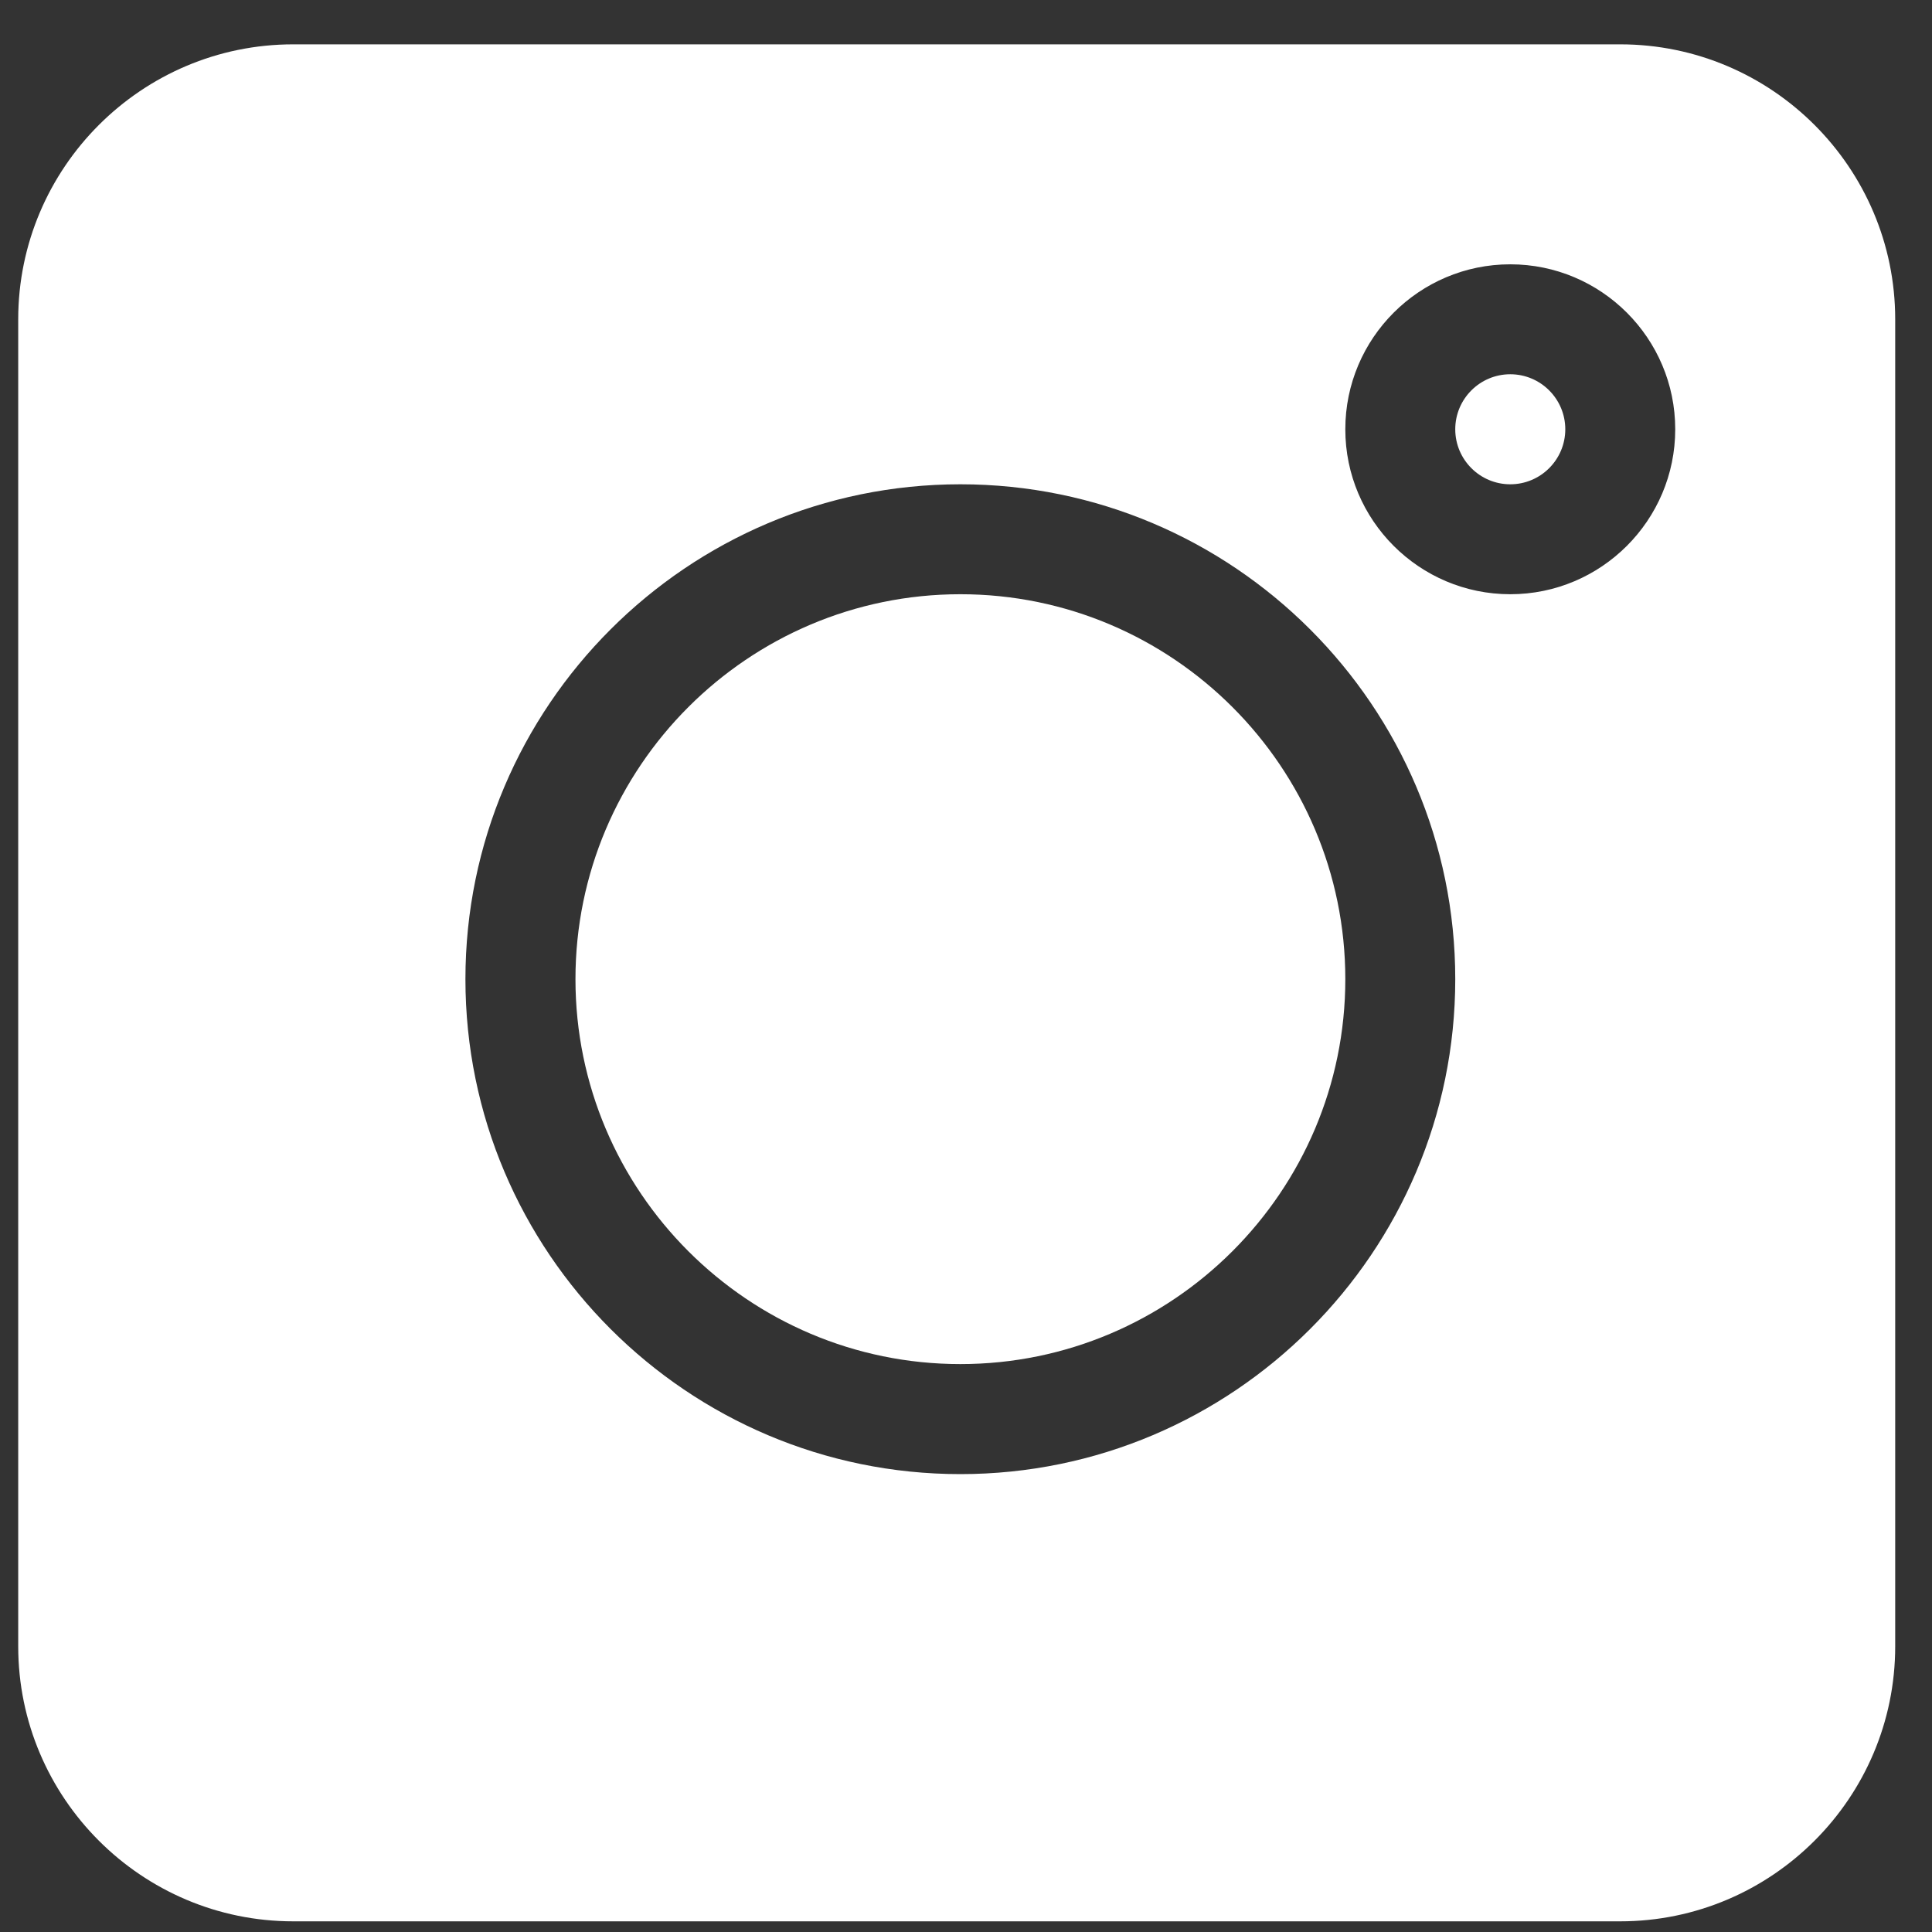 <?xml version="1.0" encoding="UTF-8"?> <svg xmlns="http://www.w3.org/2000/svg" width="21" height="21" viewBox="0 0 21 21" fill="none"><rect x="0" y="0" width="21" height="21" fill="#333333" stroke="none"/> <path d="M17.611 0.482H3.187C1.539 0.482 0.198 1.823 0.198 3.471V17.895C0.198 19.543 1.539 20.884 3.187 20.884H17.611C19.259 20.884 20.6 19.543 20.6 17.895V3.471C20.6 1.823 19.259 0.482 17.611 0.482ZM10.439 16.023C7.473 16.023 5.059 13.61 5.059 10.643C5.059 7.677 7.473 5.264 10.439 5.264C13.405 5.264 15.818 7.677 15.818 10.643C15.818 13.61 13.405 16.023 10.439 16.023ZM16.416 6.459C15.427 6.459 14.623 5.655 14.623 4.666C14.623 3.677 15.427 2.873 16.416 2.873C17.405 2.873 18.209 3.677 18.209 4.666C18.209 5.655 17.405 6.459 16.416 6.459Z" fill="white"></path> <path d="M16.416 4.068C16.086 4.068 15.818 4.336 15.818 4.666C15.818 4.996 16.086 5.264 16.416 5.264C16.746 5.264 17.014 4.996 17.014 4.666C17.014 4.336 16.746 4.068 16.416 4.068Z" fill="white"></path> <path d="M10.439 6.459C8.132 6.459 6.255 8.336 6.255 10.643C6.255 12.95 8.132 14.827 10.439 14.827C12.746 14.827 14.623 12.95 14.623 10.643C14.623 8.336 12.746 6.459 10.439 6.459Z" fill="white"></path> </svg> 